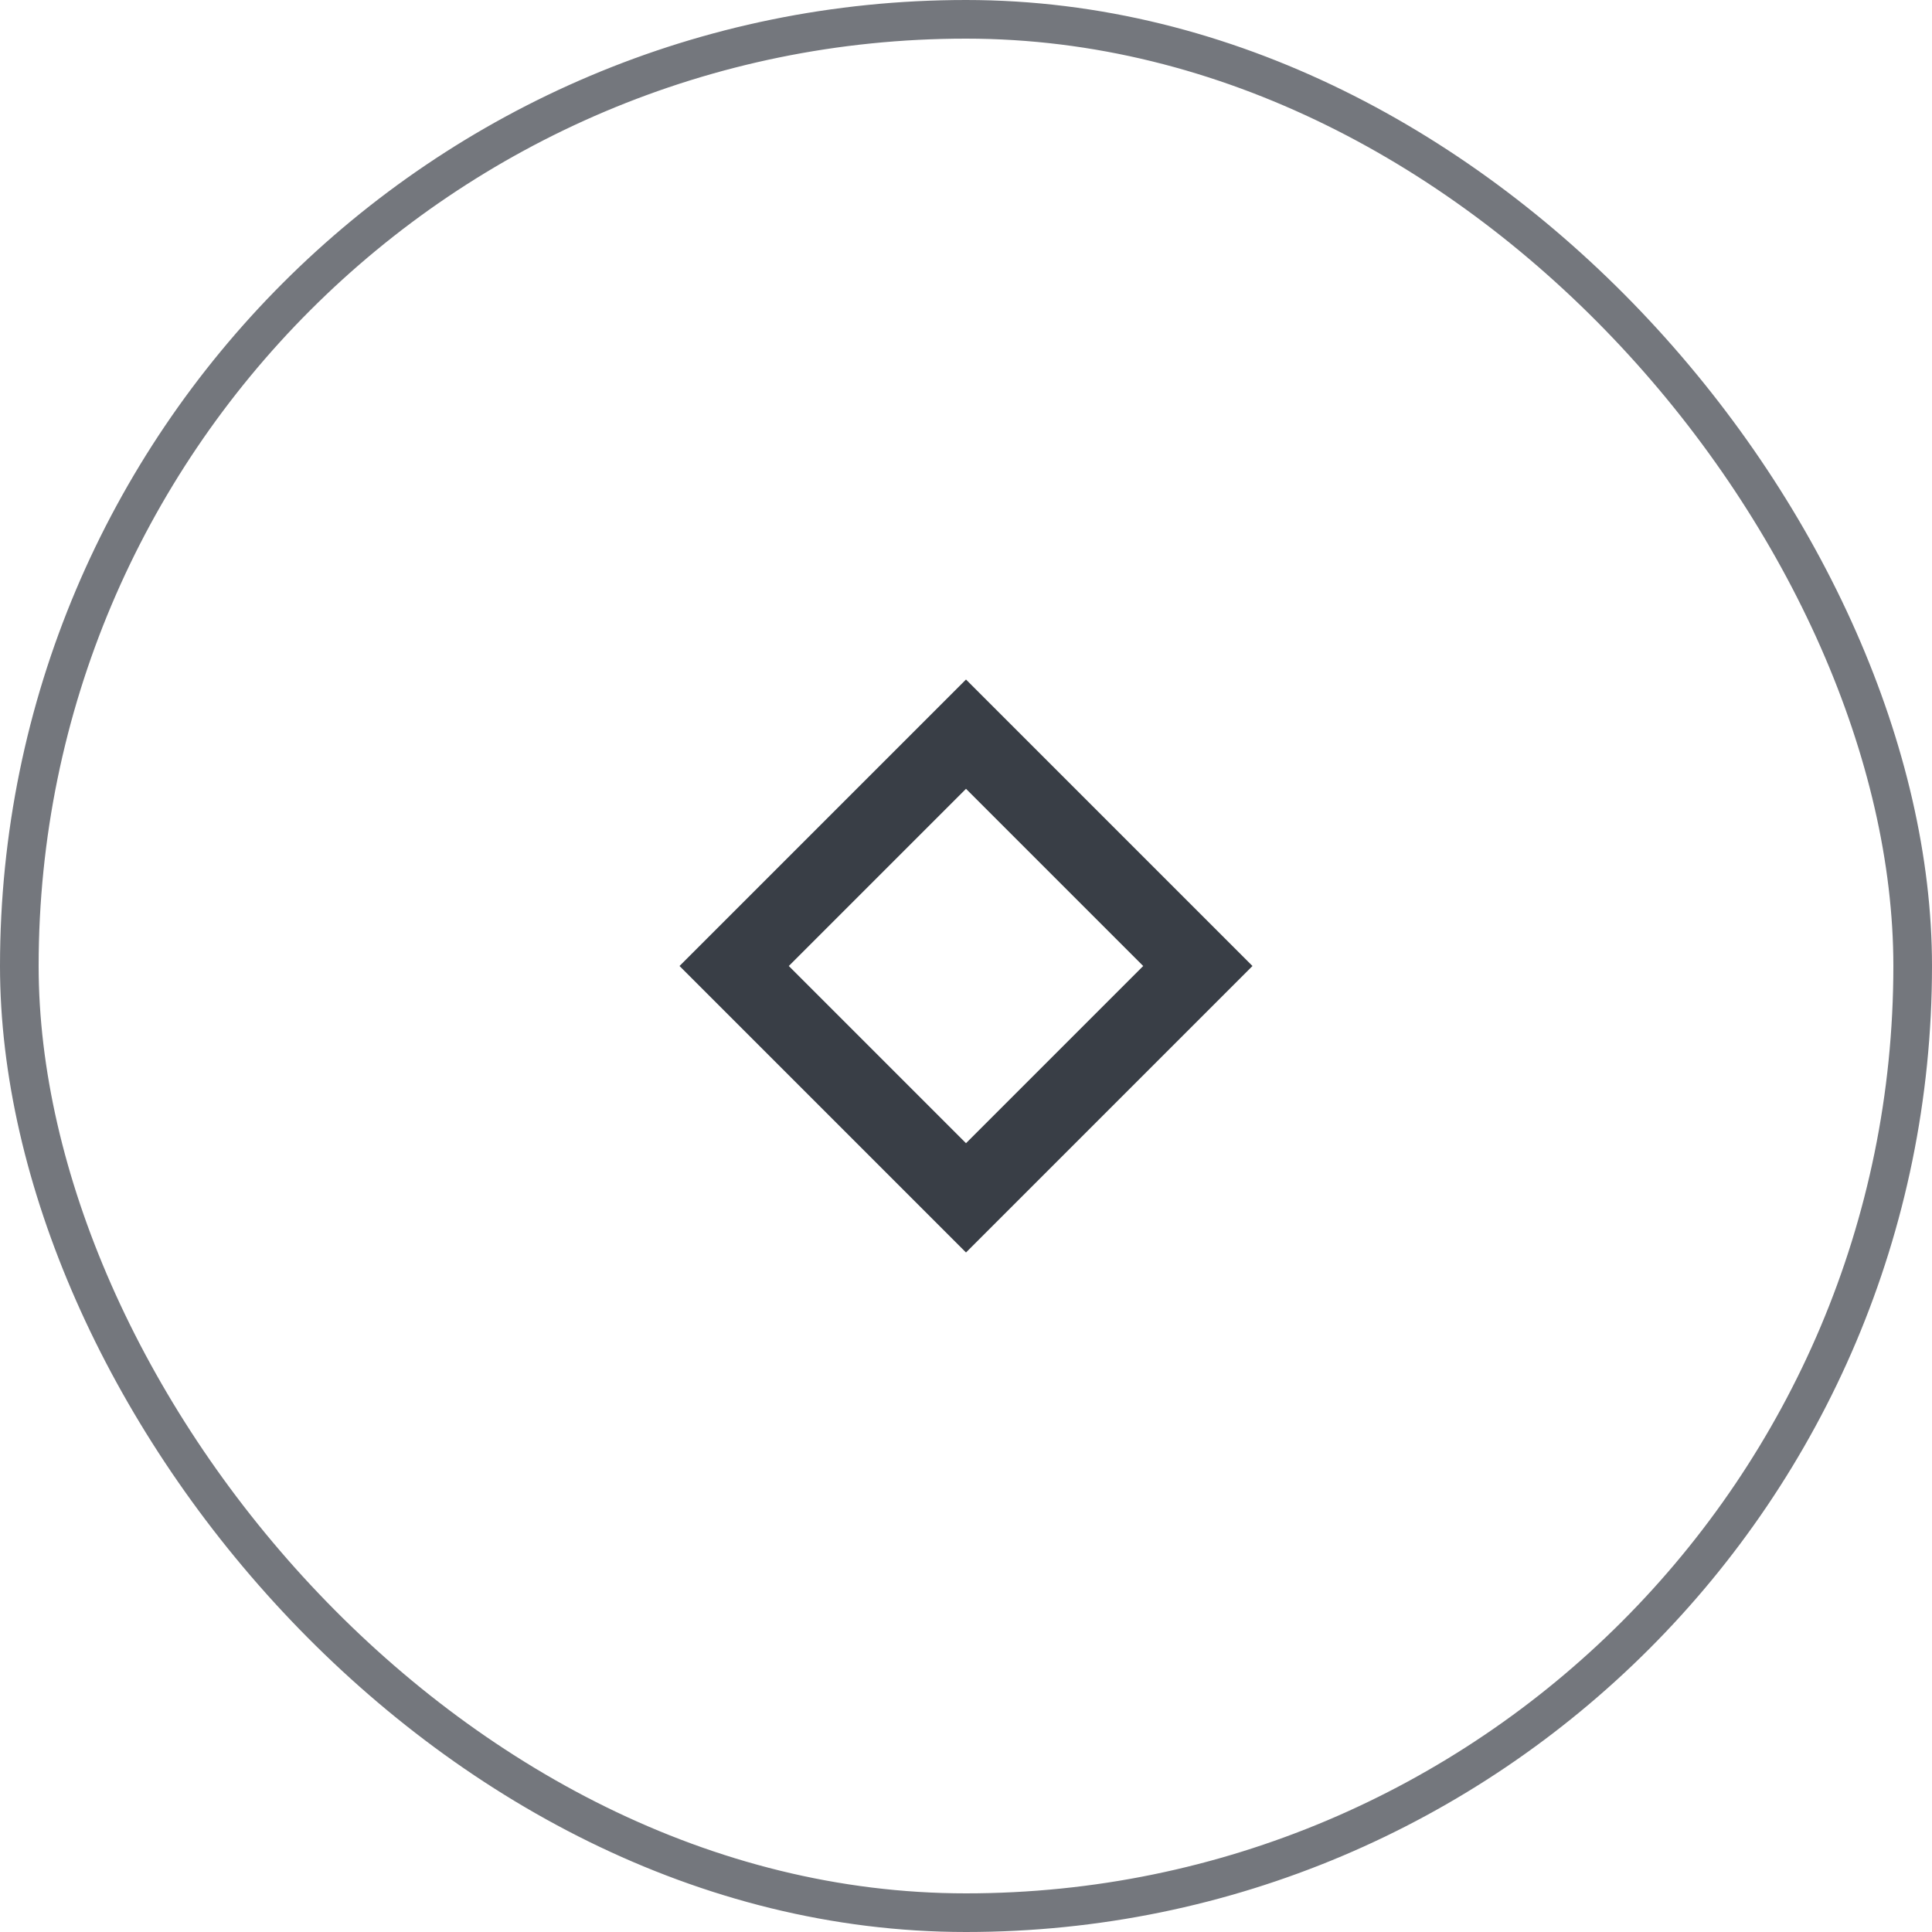 <?xml version="1.0" encoding="UTF-8"?> <svg xmlns="http://www.w3.org/2000/svg" width="50" height="50" viewBox="0 0 50 50" fill="none"> <path d="M25 19L31 25L25 31L19 25L25 19Z" stroke="#393E46" stroke-width="2"></path> <rect x="0.5" y="0.5" width="49" height="49" rx="24.5" stroke="#74777D"></rect> </svg> 